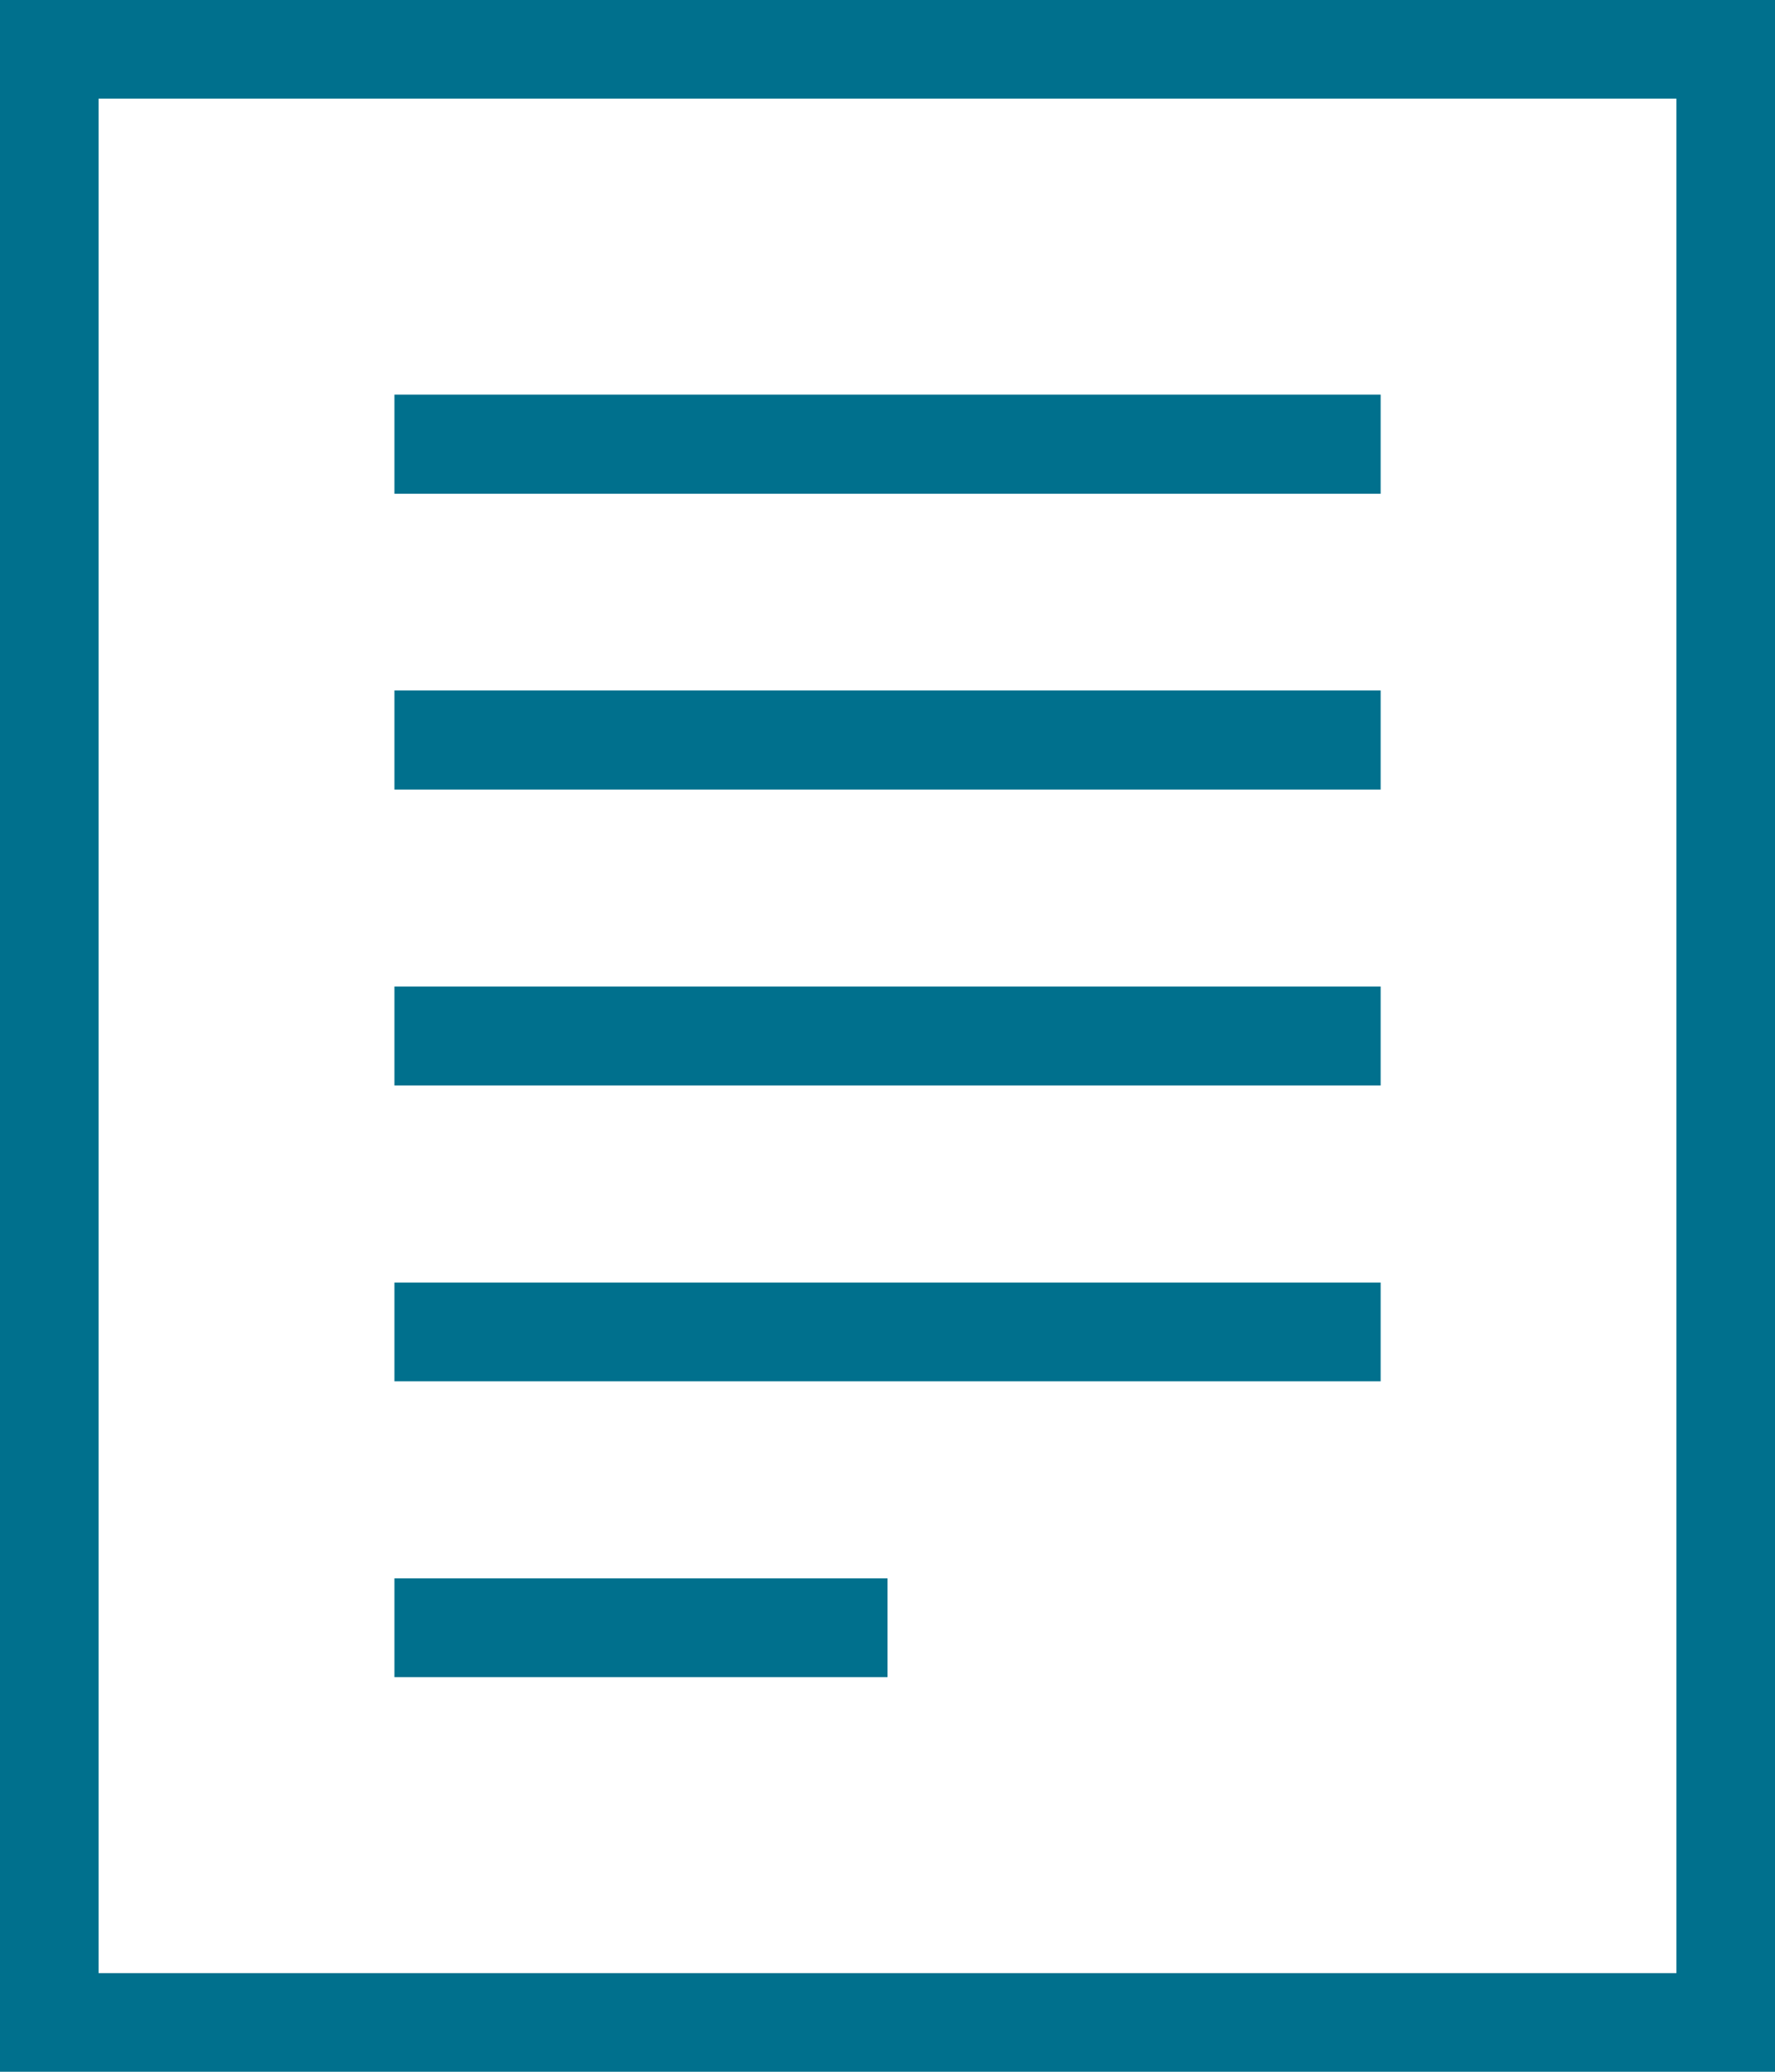 <svg xmlns="http://www.w3.org/2000/svg" width="45.618" height="53.221" viewBox="0 0 45.618 53.221">
  <path id="Path_6" data-name="Path 6" d="M10.137,43.084H22.809V40.547H10.137Zm0-7.6H35.483V32.947H10.137Zm0-7.6H35.483V25.343H10.137Zm0-7.6H35.483V17.738H10.137Zm0-7.6H35.483V10.137H10.137ZM2.534,2.534h40.55V50.687H2.534ZM0,53.221H45.618V0H0Z" fill="#00708d"/>
</svg>
